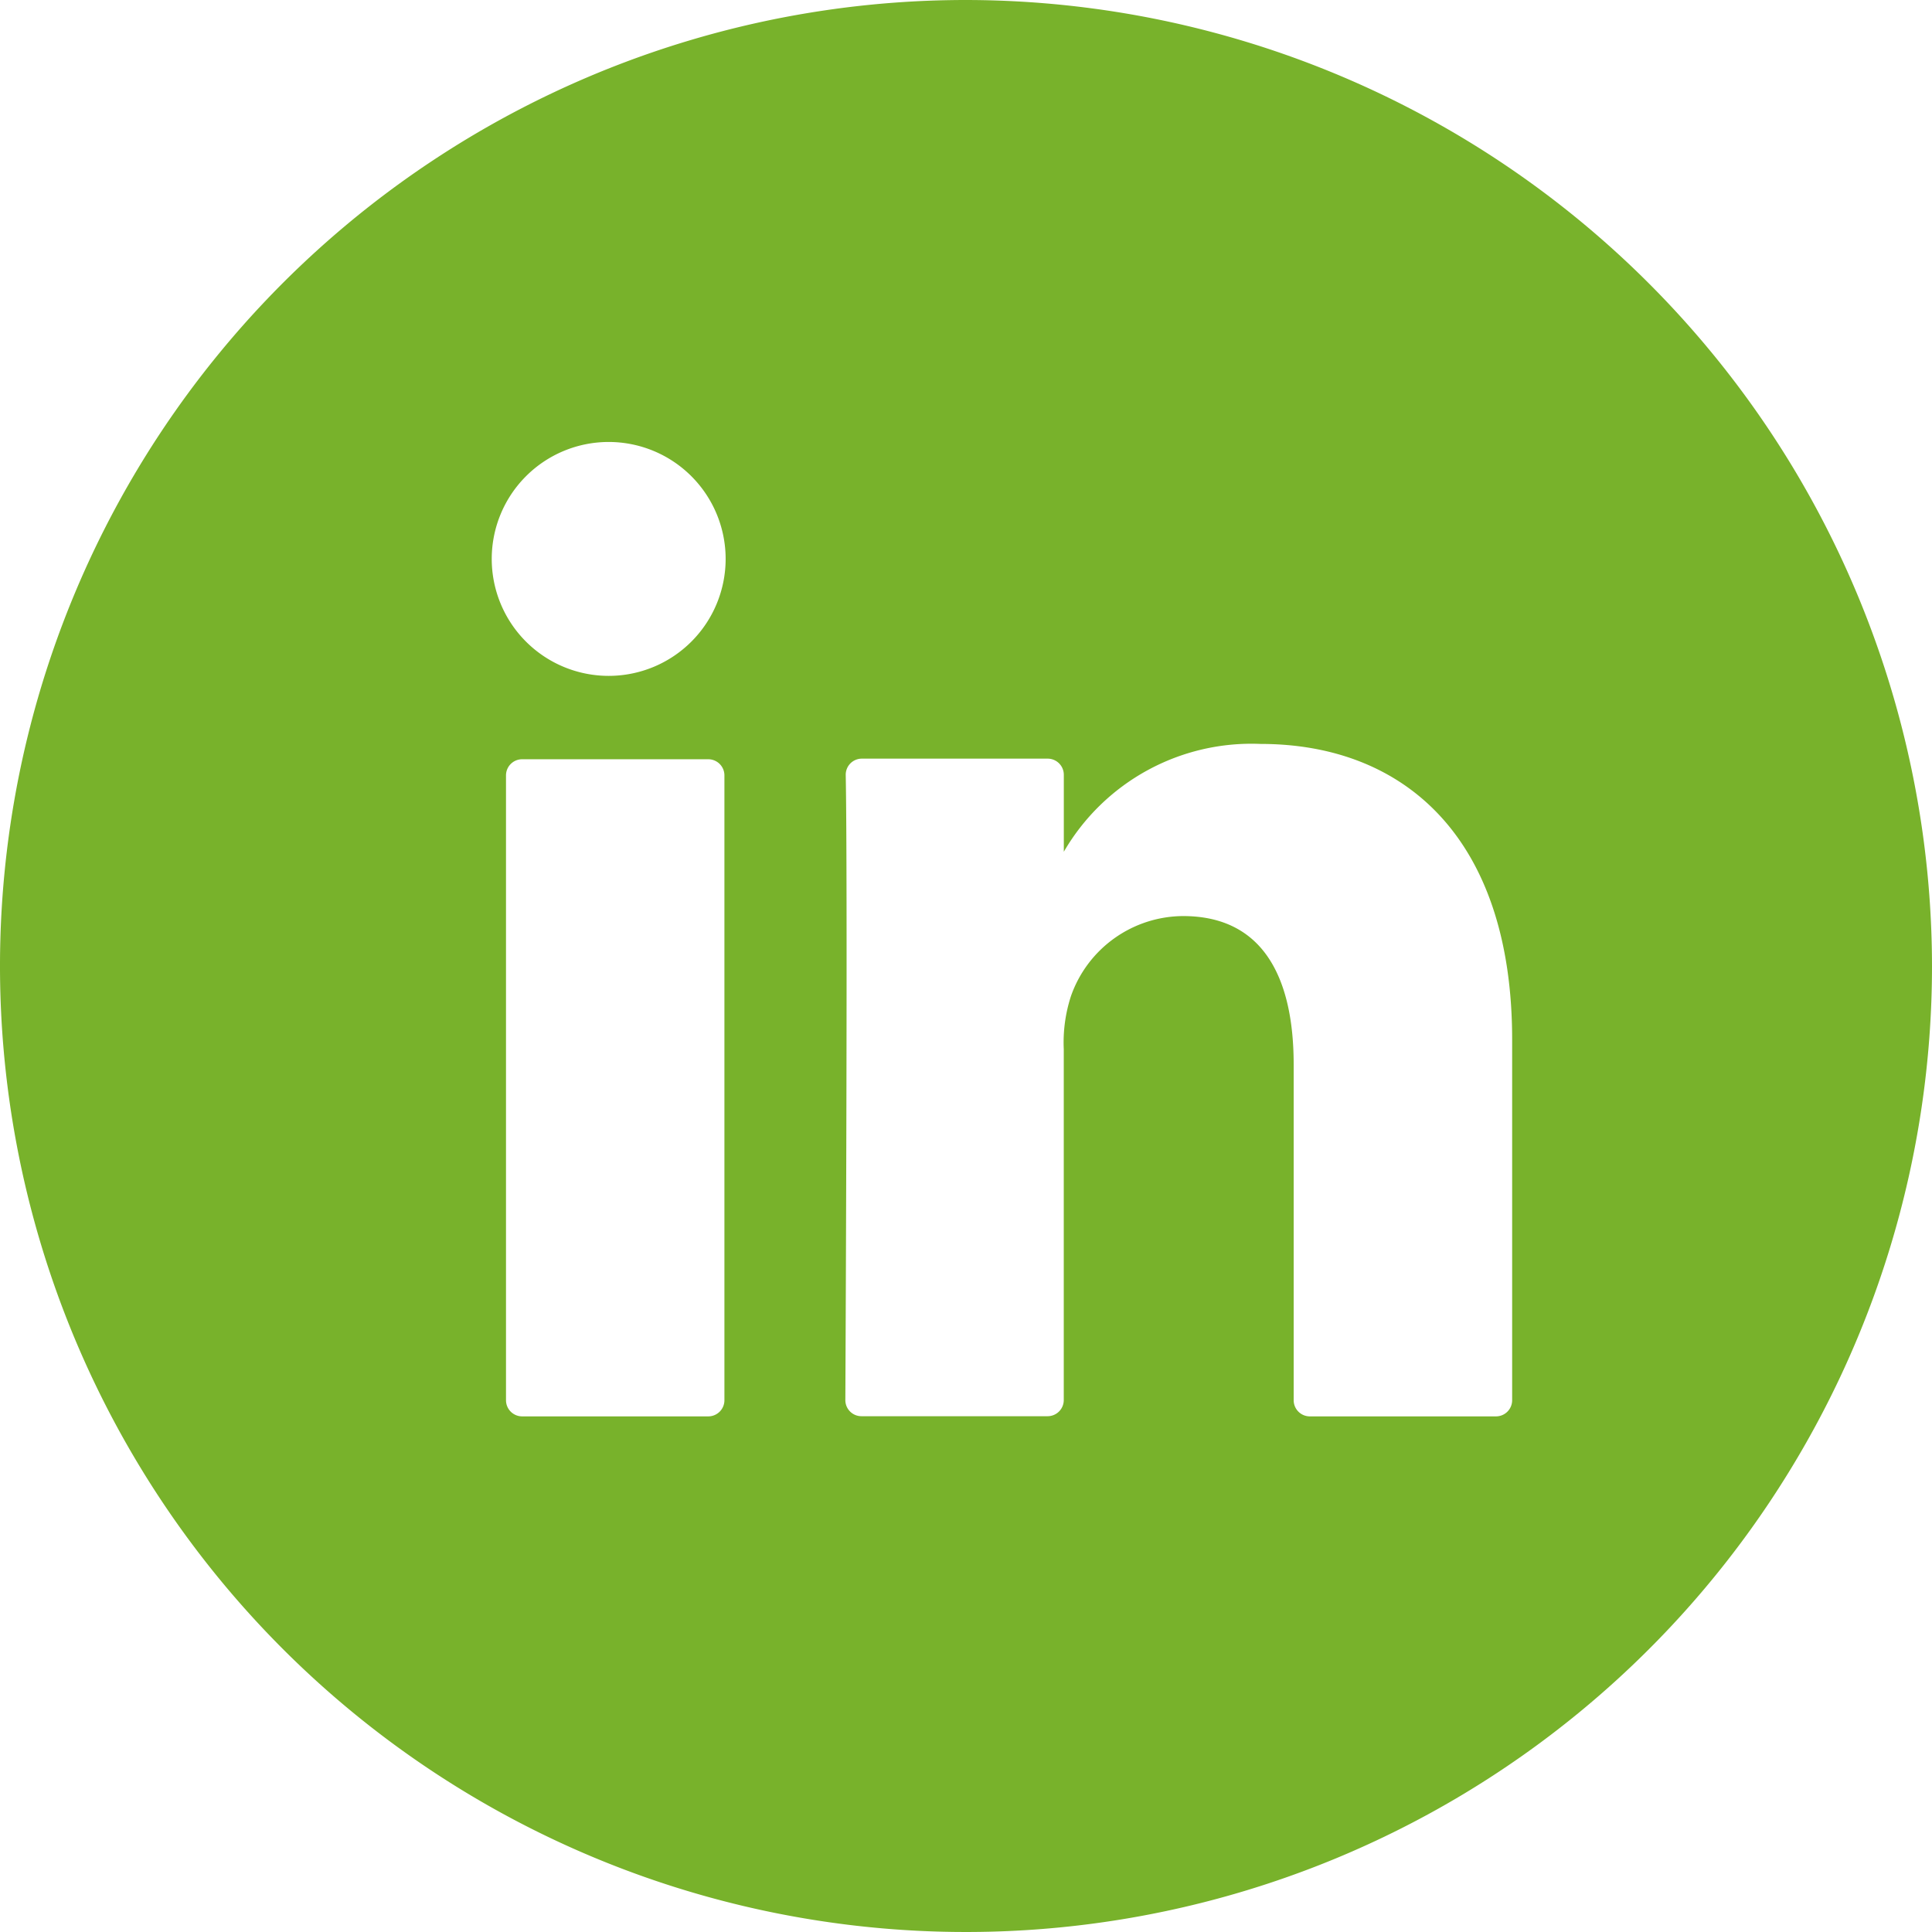 <svg xmlns="http://www.w3.org/2000/svg" width="34.94" height="34.94" viewBox="0 0 34.94 34.94">
  <path id="Path_109" data-name="Path 109" d="M250.182.046a17.47,17.47,0,1,0,17.47,17.47A17.49,17.49,0,0,0,250.182.046m-4.369,25.323a.292.292,0,0,1-.292.292h-3.366a.292.292,0,0,1-.292-.292v-11.3a.292.292,0,0,1,.292-.292h3.366a.292.292,0,0,1,.292.292Zm-2.093-13.1a2.115,2.115,0,1,1,2.115-2.115,2.115,2.115,0,0,1-2.115,2.115m16.339,13.1a.292.292,0,0,1-.292.292H256.4a.292.292,0,0,1-.292-.292V19.3c0-1.6-.571-2.687-2-2.687a2.161,2.161,0,0,0-2.027,1.445,2.708,2.708,0,0,0-.131.963v6.345a.292.292,0,0,1-.292.292h-3.366a.291.291,0,0,1-.292-.292c.008-1.616.042-9.454.007-11.3a.291.291,0,0,1,.292-.3h3.36a.292.292,0,0,1,.292.292v1.392A3.924,3.924,0,0,1,255.51,13.5c2.6,0,4.549,1.7,4.549,5.348Z" transform="translate(-232.712 -0.046)" fill="#78b22b"/>
</svg>
